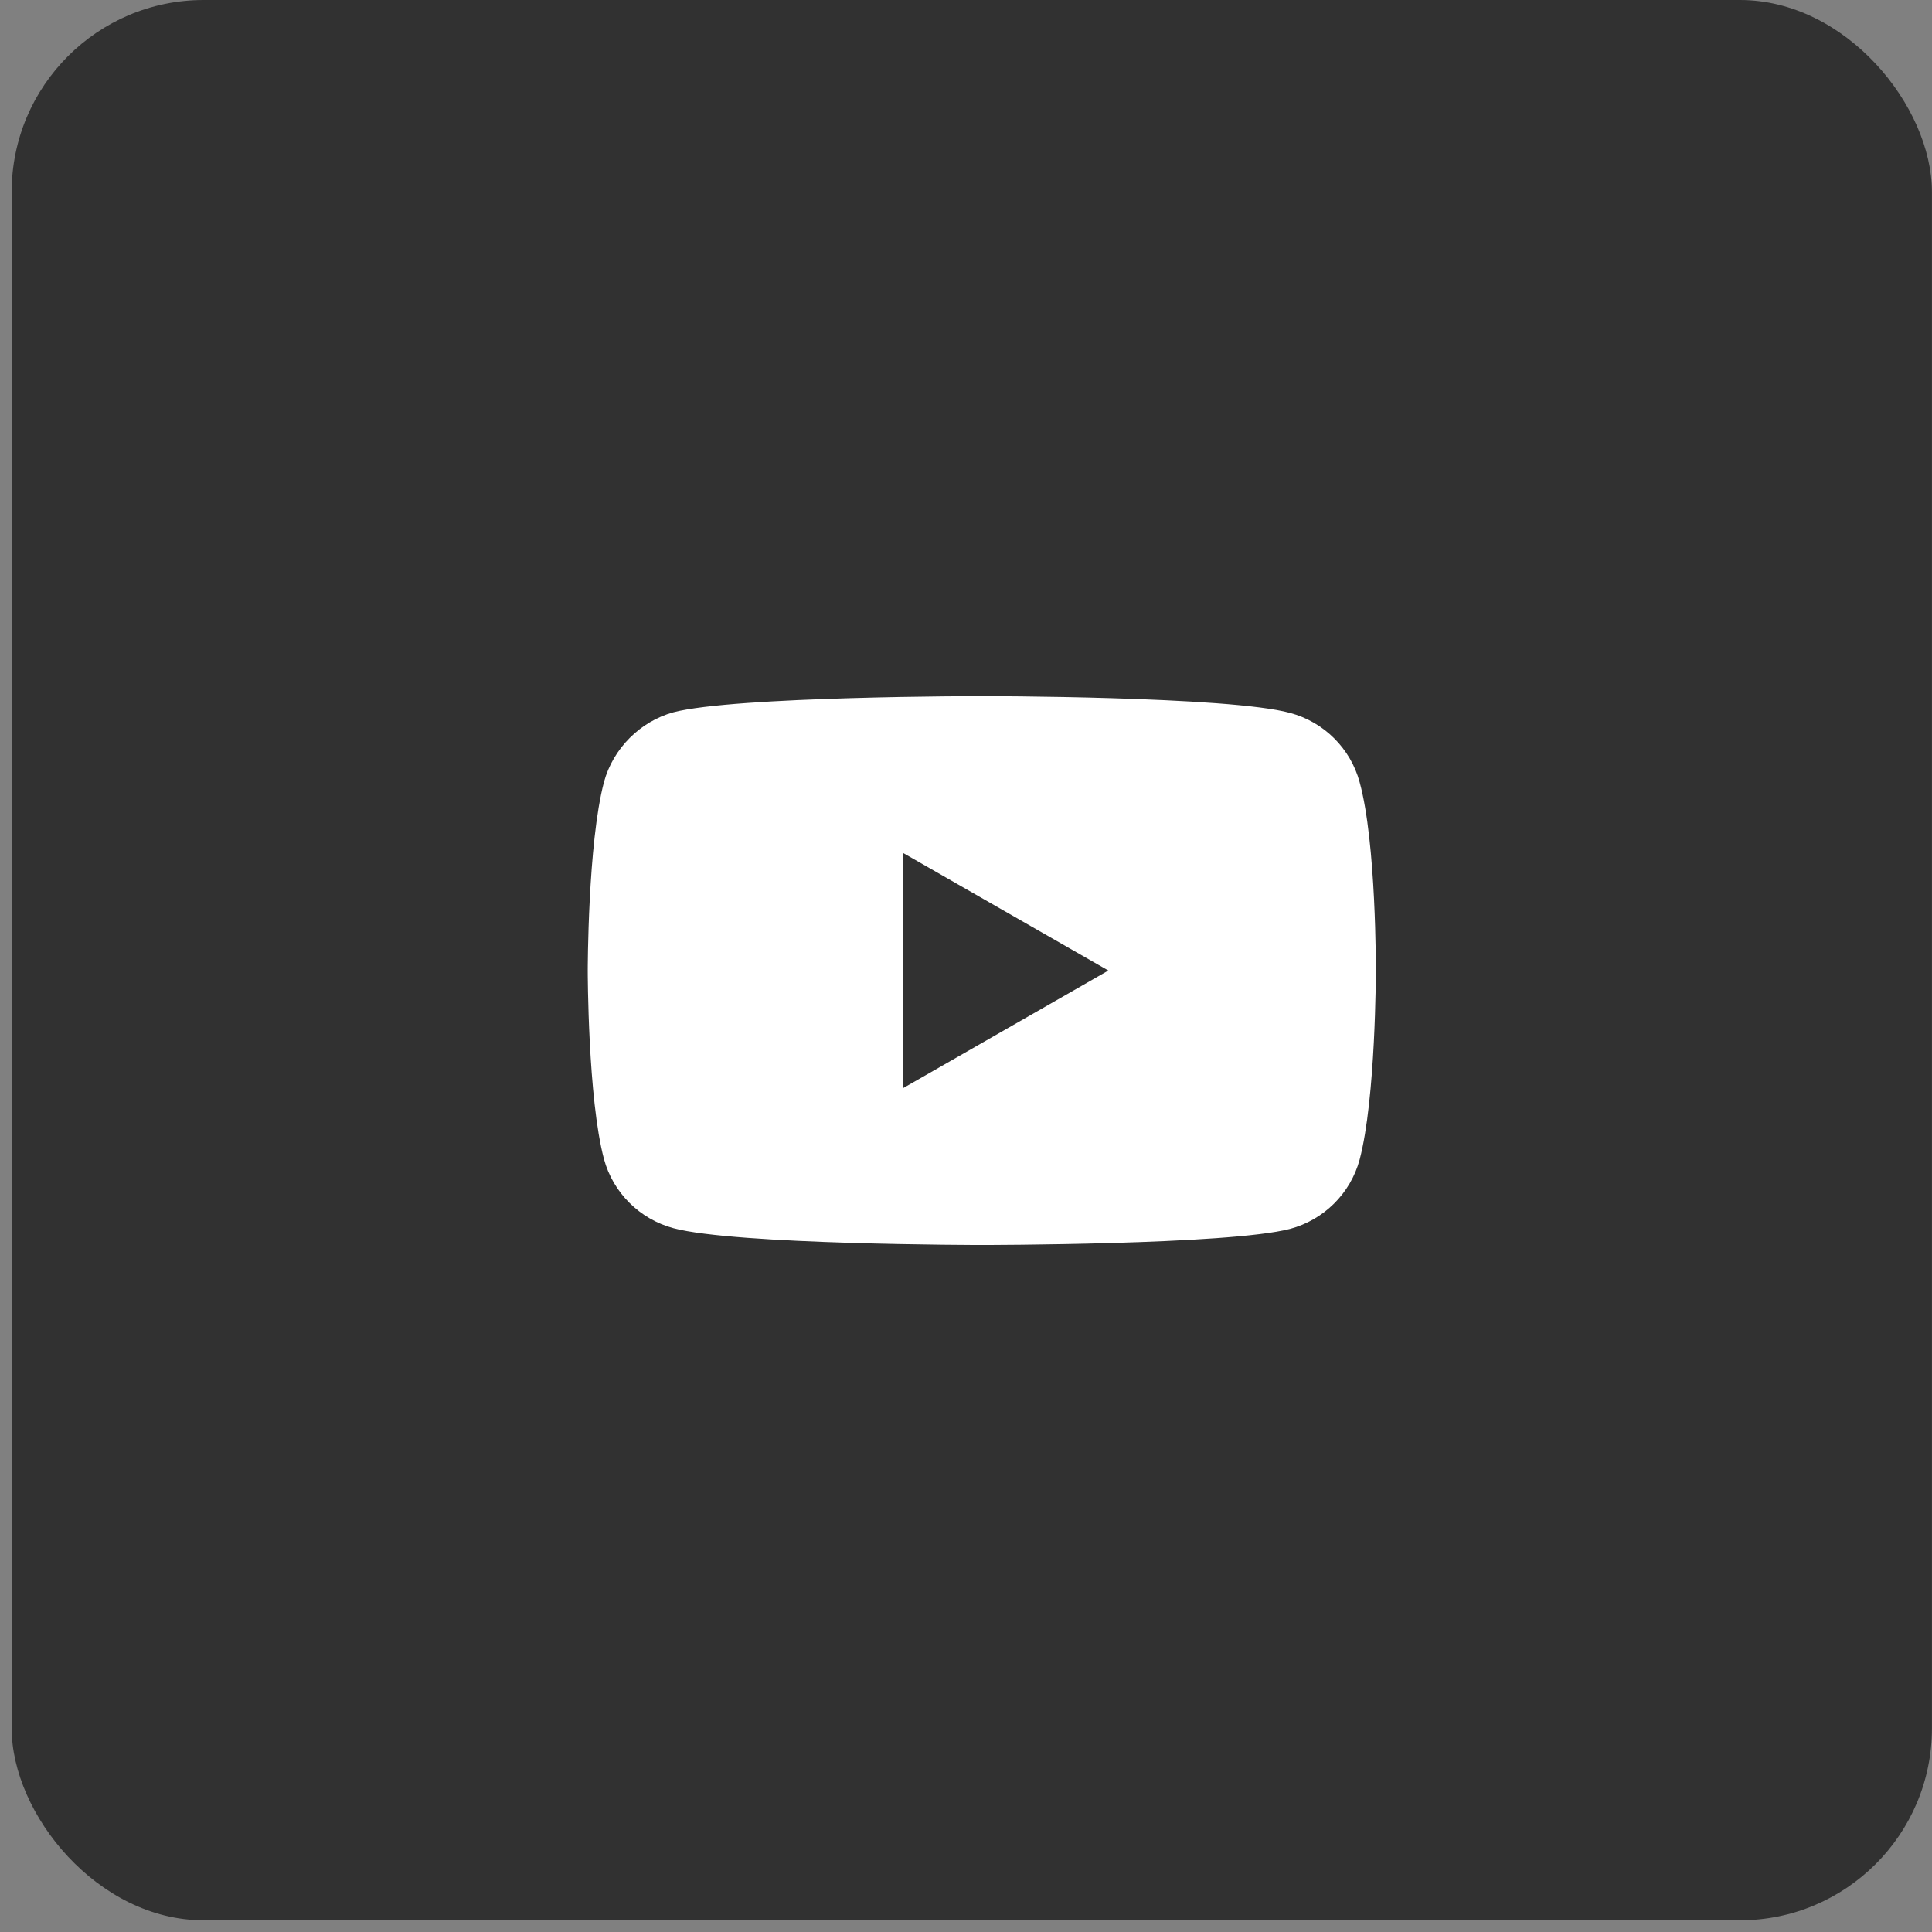 <?xml version="1.0" encoding="UTF-8"?> <svg xmlns="http://www.w3.org/2000/svg" width="66" height="66" viewBox="0 0 66 66" fill="none"><rect x="0" y="0" width="66" height="66" fill="#808080" stroke="none"/><rect x="0.398" width="65.6" height="65.6" rx="6.56" fill="#313131"></rect><path d="M33.539 23.781C33.539 23.781 41.966 23.781 44.073 24.355C45.226 24.663 46.136 25.568 46.446 26.715C47.02 28.799 47.001 33.129 47.001 33.178C47.001 33.178 47.001 37.524 46.446 39.619C46.136 40.766 45.227 41.671 44.073 41.98C41.966 42.531 33.539 42.531 33.539 42.531C33.472 42.531 25.127 42.528 23.006 41.957C21.852 41.648 20.943 40.744 20.633 39.597C20.081 37.531 20.078 33.188 20.078 33.156C20.078 33.156 20.078 28.81 20.633 26.715C20.943 25.568 21.874 24.642 23.005 24.333C25.106 23.783 33.492 23.781 33.539 23.781ZM30.855 37.17L37.863 33.155L30.855 29.141V37.17Z" fill="white"></path></svg> 